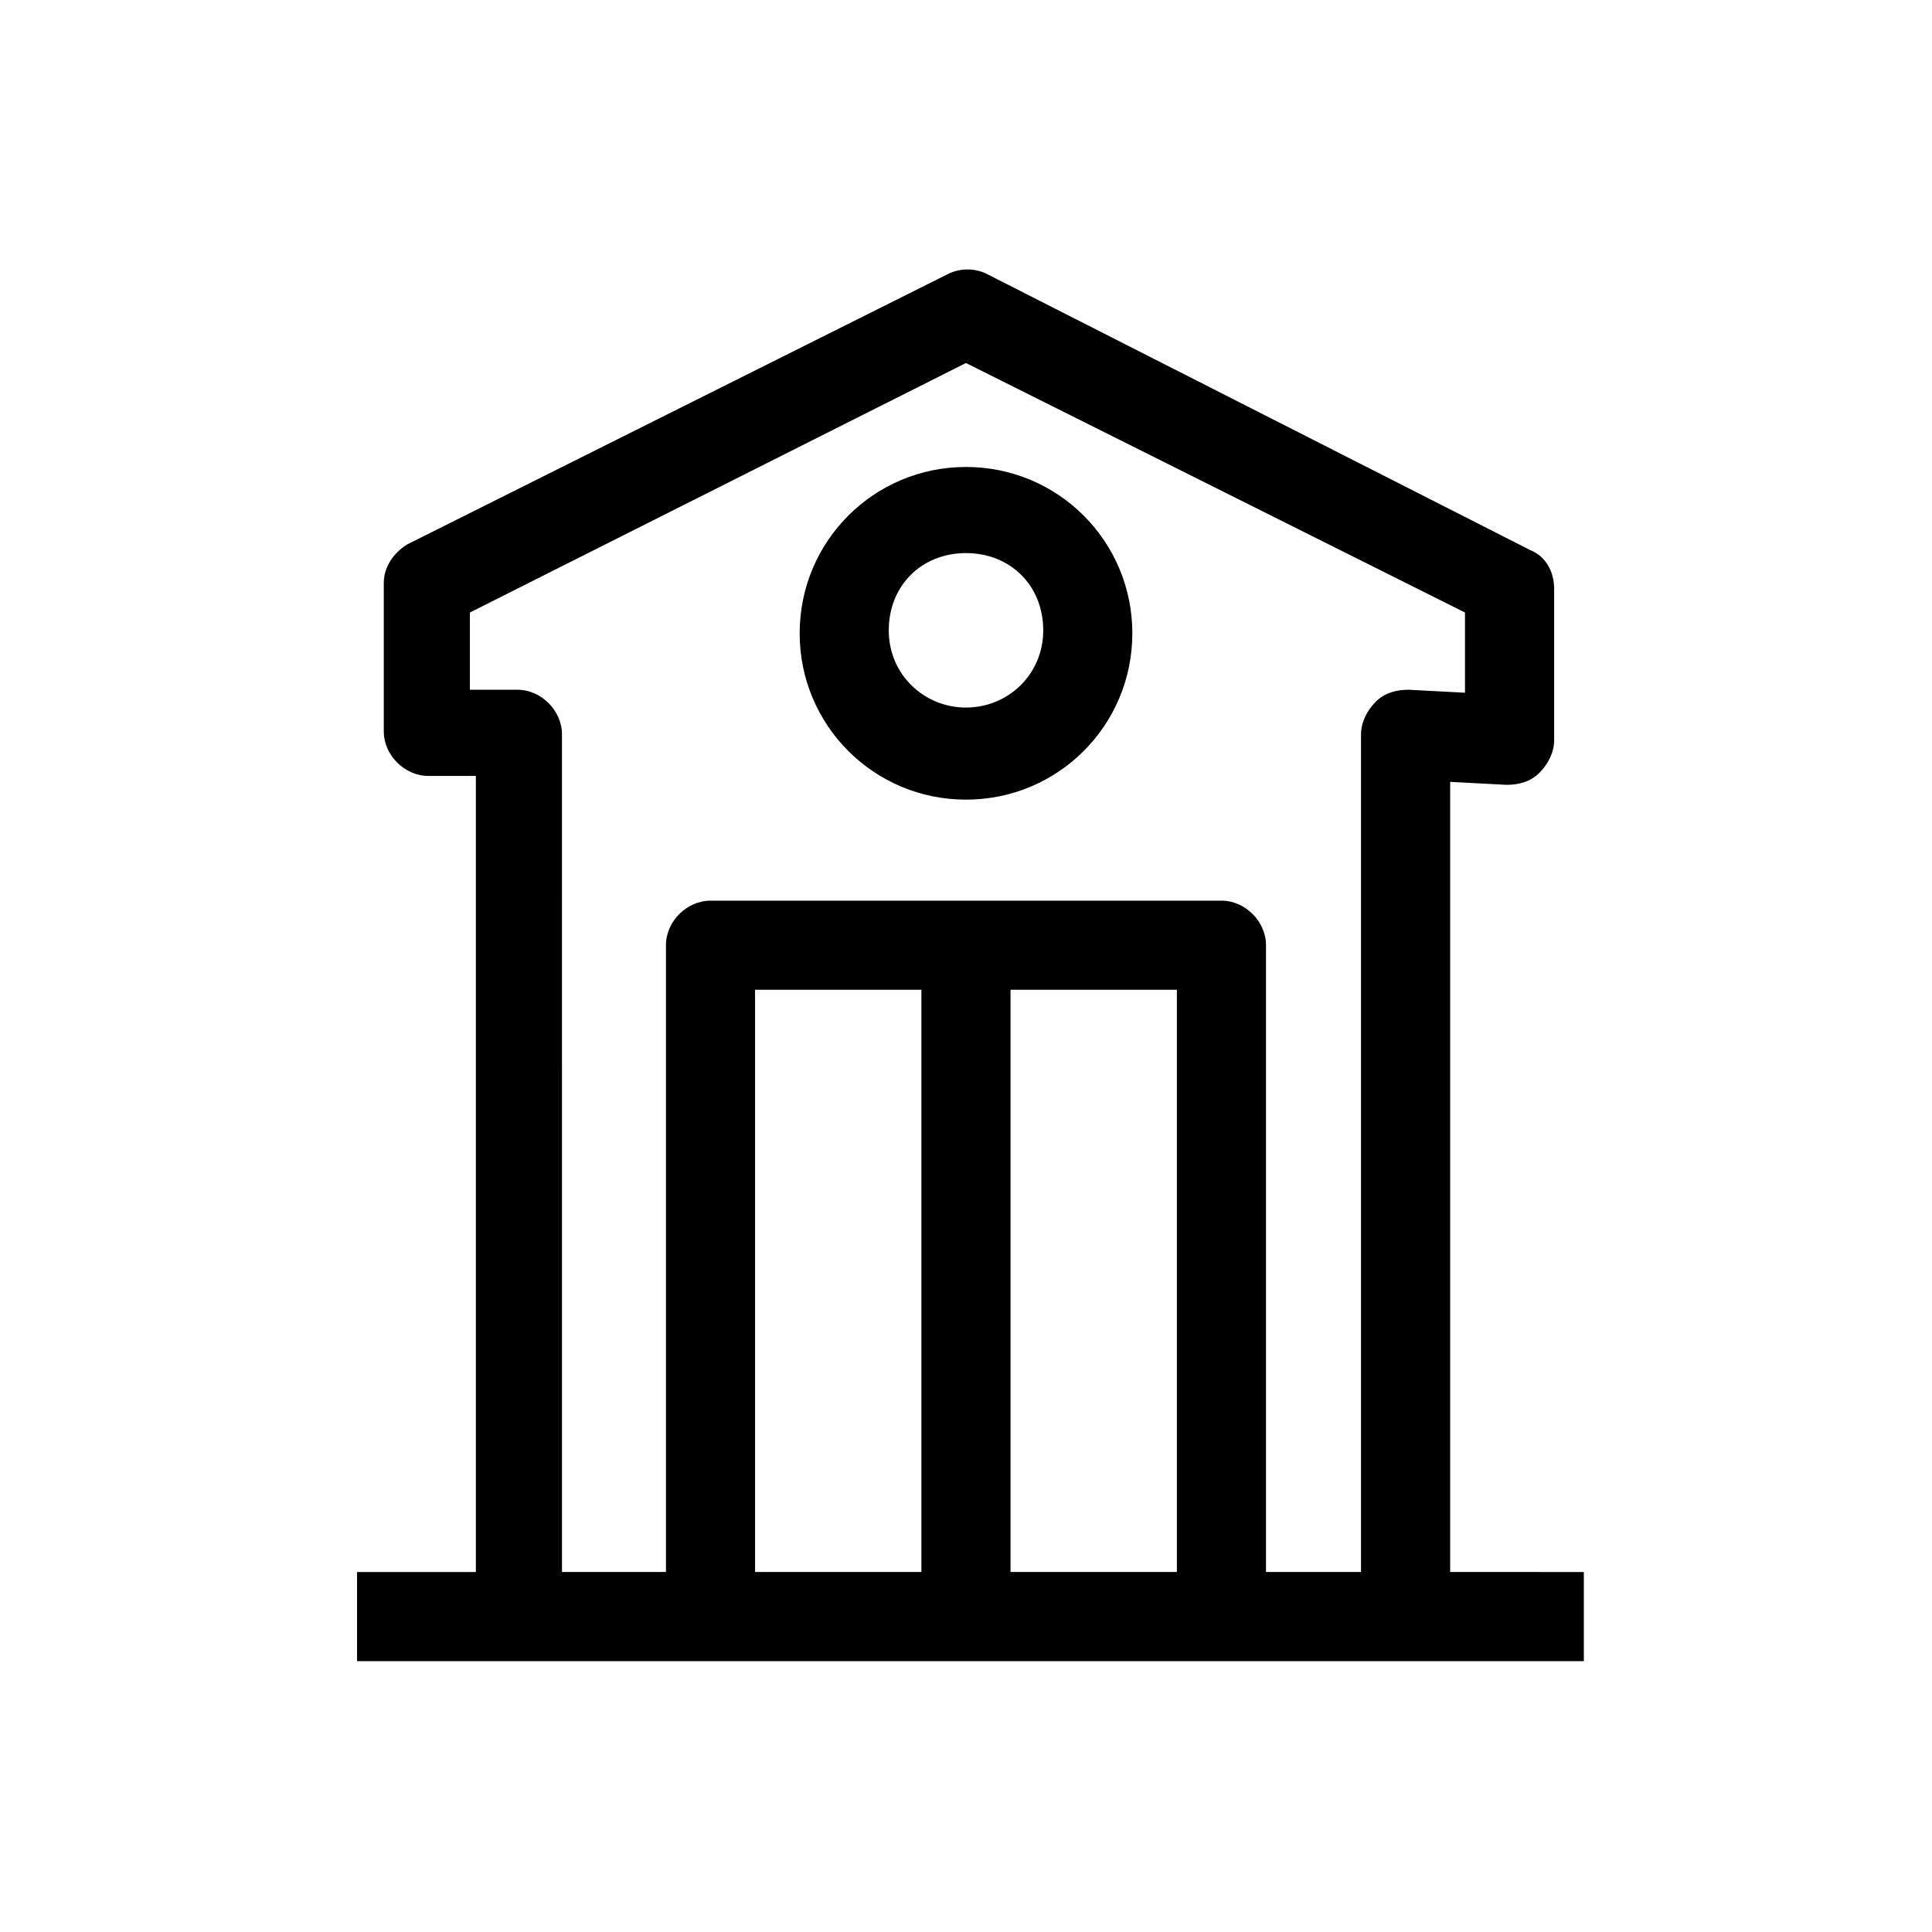 <?xml version="1.0" encoding="UTF-8"?>
<!-- Uploaded to: SVG Repo, www.svgrepo.com, Generator: SVG Repo Mixer Tools -->
<svg fill="#000000" width="800px" height="800px" version="1.1" viewBox="144 144 512 512" xmlns="http://www.w3.org/2000/svg">
 <g>
  <path d="m400 267.75c-24.402 0-44.082 19.68-44.082 44.082 0 24.402 19.68 44.082 44.082 44.082s44.082-19.68 44.082-44.082c0-24.402-19.68-44.082-44.082-44.082zm0 63.762c-11.02 0-20.469-8.66-20.469-20.469 0-11.809 8.66-20.469 20.469-20.469s20.469 8.66 20.469 20.469c-0.004 11.809-9.449 20.469-20.469 20.469z"/>
  <path d="m528.31 560.59v-209.39l14.957 0.789c3.148 0 6.297-0.789 8.66-3.148 2.363-2.363 3.938-5.512 3.938-8.66v-40.148c0-4.723-2.363-8.66-6.297-10.234l-144.06-73.207c-3.148-1.574-7.086-1.574-10.234 0l-143.27 71.637c-3.938 2.363-6.297 6.297-6.297 10.234v39.359c0 6.297 5.512 11.809 11.809 11.809h12.594v210.97h-31.488v23.617h325.11v-23.617zm-184.21 0v-154.29h44.082v154.29zm67.699 0v-154.29h44.082v154.29zm67.703 0v-166.1c0-6.297-5.512-11.809-11.809-11.809h-135.4c-6.297 0-11.809 5.512-11.809 11.809v166.1h-27.551l-0.004-221.99c0-6.297-5.512-11.809-11.809-11.809h-12.594v-20.469l131.46-66.125 132.25 66.125v21.254l-14.957-0.789c-3.148 0-6.297 0.789-8.66 3.148-2.363 2.363-3.938 5.512-3.938 8.66v221.99z"/>
 </g>
</svg>
